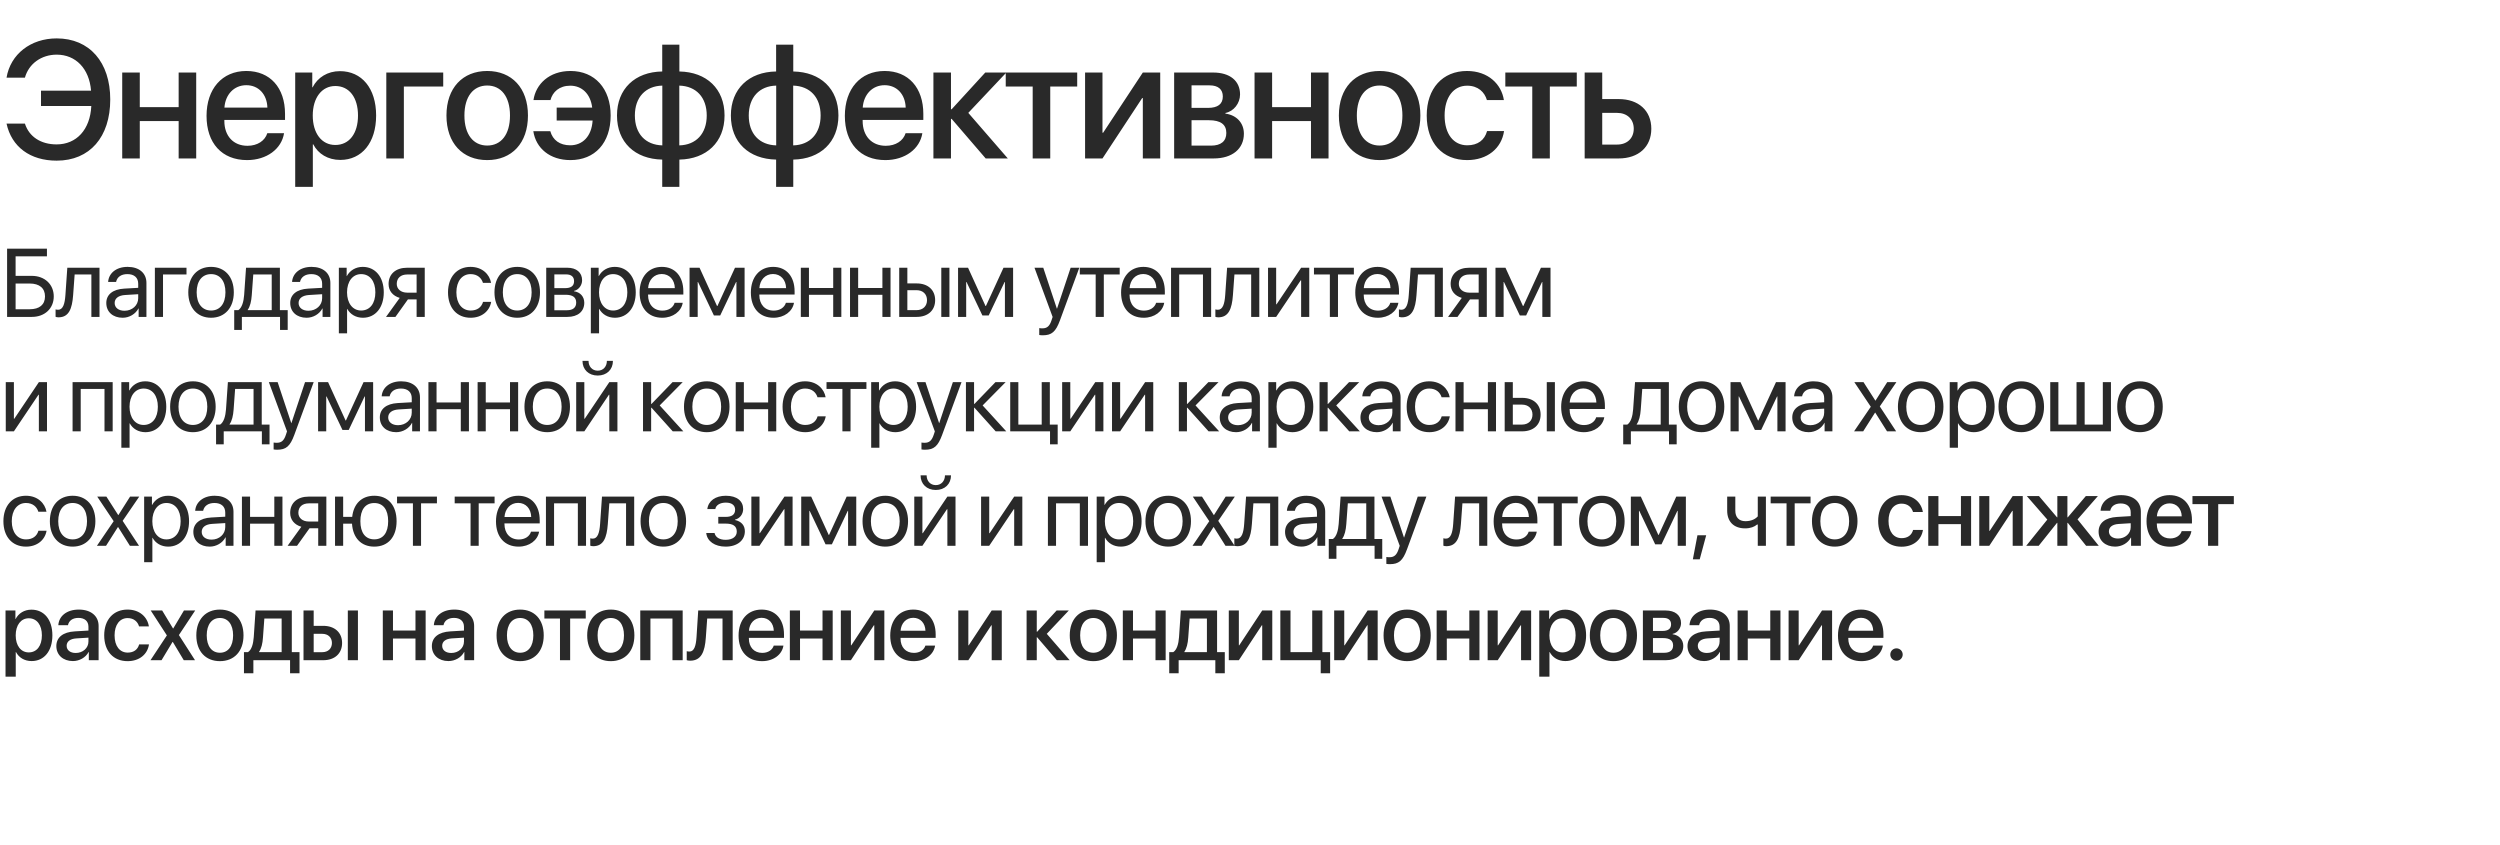 <?xml version="1.0" encoding="UTF-8"?> <svg xmlns="http://www.w3.org/2000/svg" width="284" height="96" viewBox="0 0 284 96" fill="none"><path d="M6.438 18.25C3.433 18.25 1.317 16.692 0.742 14.039H2.83C3.303 15.532 4.639 16.404 6.429 16.404C8.684 16.404 10.242 14.734 10.372 12.044H4.657V10.3H10.344C10.14 7.786 8.6 6.208 6.438 6.208C4.704 6.208 3.266 7.238 2.83 8.825H0.742C1.188 6.153 3.488 4.362 6.438 4.362C10.168 4.362 12.524 7.062 12.524 11.302C12.524 15.569 10.196 18.25 6.438 18.25ZM20.295 18V13.751H15.879V18H13.884V8.24H15.879V12.174H20.295V8.24H22.289V18H20.295ZM27.982 9.678C26.581 9.678 25.597 10.745 25.495 12.22H30.375C30.329 10.727 29.383 9.678 27.982 9.678ZM30.366 15.133H32.268C31.989 16.915 30.301 18.186 28.065 18.186C25.198 18.186 23.463 16.247 23.463 13.166C23.463 10.105 25.226 8.064 27.982 8.064C30.691 8.064 32.379 9.975 32.379 12.935V13.621H25.486V13.742C25.486 15.44 26.506 16.562 28.111 16.562C29.253 16.562 30.097 15.987 30.366 15.133ZM38.619 8.083C41.096 8.083 42.728 10.031 42.728 13.12C42.728 16.209 41.105 18.167 38.656 18.167C37.255 18.167 36.142 17.48 35.585 16.395H35.538V21.229H33.535V8.24H35.474V9.919H35.511C36.086 8.797 37.209 8.083 38.619 8.083ZM38.09 16.469C39.676 16.469 40.669 15.17 40.669 13.12C40.669 11.079 39.676 9.771 38.09 9.771C36.559 9.771 35.529 11.107 35.529 13.12C35.529 15.152 36.55 16.469 38.09 16.469ZM50.35 9.827H45.879V18H43.884V8.24H50.35V9.827ZM55.347 18.186C52.554 18.186 50.717 16.265 50.717 13.12C50.717 9.984 52.564 8.064 55.347 8.064C58.13 8.064 59.976 9.984 59.976 13.12C59.976 16.265 58.139 18.186 55.347 18.186ZM55.347 16.534C56.924 16.534 57.935 15.291 57.935 13.12C57.935 10.959 56.915 9.715 55.347 9.715C53.779 9.715 52.758 10.959 52.758 13.12C52.758 15.291 53.779 16.534 55.347 16.534ZM62.514 14.901C62.792 15.913 63.59 16.506 64.778 16.506C66.169 16.506 67.208 15.504 67.32 13.695H63.238V12.22H67.273C67.079 10.643 66.086 9.734 64.787 9.734C63.535 9.734 62.774 10.448 62.533 11.367H60.603C60.863 9.558 62.394 8.064 64.806 8.064C67.57 8.064 69.37 10.059 69.37 13.12C69.37 16.247 67.579 18.186 64.796 18.186C62.486 18.186 60.881 16.859 60.584 14.901H62.514ZM75.239 16.516V9.725C73.337 9.771 72.121 11.051 72.121 13.12C72.121 15.198 73.327 16.46 75.239 16.516ZM80.285 13.12C80.285 11.042 79.07 9.78 77.168 9.725V16.516C79.061 16.469 80.285 15.198 80.285 13.12ZM75.229 18.13C72.121 18.065 70.09 16.163 70.09 13.12C70.09 10.096 72.131 8.166 75.229 8.12V5.077H77.177V8.12C80.267 8.175 82.308 10.086 82.308 13.12C82.308 16.145 80.258 18.074 77.177 18.13V21.229H75.229V18.13ZM88.176 16.516V9.725C86.275 9.771 85.059 11.051 85.059 13.12C85.059 15.198 86.265 16.46 88.176 16.516ZM93.223 13.12C93.223 11.042 92.008 9.78 90.106 9.725V16.516C91.999 16.469 93.223 15.198 93.223 13.12ZM88.167 18.13C85.059 18.065 83.027 16.163 83.027 13.12C83.027 10.096 85.068 8.166 88.167 8.12V5.077H90.115V8.12C93.205 8.175 95.246 10.086 95.246 13.12C95.246 16.145 93.195 18.074 90.115 18.13V21.229H88.167V18.13ZM100.493 9.678C99.092 9.678 98.108 10.745 98.006 12.22H102.886C102.84 10.727 101.893 9.678 100.493 9.678ZM102.877 15.133H104.779C104.5 16.915 102.812 18.186 100.576 18.186C97.709 18.186 95.975 16.247 95.975 13.166C95.975 10.105 97.737 8.064 100.493 8.064C103.202 8.064 104.89 9.975 104.89 12.935V13.621H97.997V13.742C97.997 15.44 99.017 16.562 100.622 16.562C101.764 16.562 102.608 15.987 102.877 15.133ZM109.998 12.823L114.488 18H111.974L108.105 13.501H108.031V18H106.036V8.24H108.031V12.415H108.105L111.927 8.24H114.321L109.998 12.823ZM122.37 8.24V9.827H119.308V18H117.313V9.827H114.252V8.24H122.37ZM125.242 18H123.265V8.24H125.242V15.078H125.316L129.825 8.24H131.801V18H129.825V11.144H129.75L125.242 18ZM137.409 9.697H135.359V12.257H137.215C138.346 12.257 138.912 11.821 138.912 10.959C138.912 10.151 138.383 9.697 137.409 9.697ZM137.344 13.658H135.359V16.544H137.567C138.699 16.544 139.311 16.043 139.311 15.105C139.311 14.141 138.662 13.658 137.344 13.658ZM133.383 18V8.24H137.818C139.719 8.24 140.87 9.187 140.87 10.727C140.87 11.738 140.146 12.656 139.209 12.832V12.907C140.471 13.074 141.306 13.964 141.306 15.189C141.306 16.905 139.988 18 137.873 18H133.383ZM148.928 18V13.751H144.512V18H142.517V8.24H144.512V12.174H148.928V8.24H150.922V18H148.928ZM156.726 18.186C153.933 18.186 152.096 16.265 152.096 13.12C152.096 9.984 153.943 8.064 156.726 8.064C159.509 8.064 161.355 9.984 161.355 13.12C161.355 16.265 159.518 18.186 156.726 18.186ZM156.726 16.534C158.303 16.534 159.314 15.291 159.314 13.12C159.314 10.959 158.294 9.715 156.726 9.715C155.158 9.715 154.137 10.959 154.137 13.12C154.137 15.291 155.158 16.534 156.726 16.534ZM170.842 11.367H168.912C168.652 10.467 167.91 9.734 166.667 9.734C165.118 9.734 164.107 11.06 164.107 13.12C164.107 15.235 165.127 16.506 166.686 16.506C167.873 16.506 168.652 15.913 168.931 14.892H170.86C170.573 16.85 168.968 18.186 166.667 18.186C163.875 18.186 162.075 16.247 162.075 13.12C162.075 10.059 163.875 8.064 166.649 8.064C169.061 8.064 170.564 9.567 170.842 11.367ZM179.122 8.24V9.827H176.061V18H174.066V9.827H171.005V8.24H179.122ZM183.701 12.823H182.013V16.423H183.701C184.852 16.423 185.594 15.699 185.594 14.623C185.594 13.538 184.843 12.823 183.701 12.823ZM180.018 18V8.24H182.013V11.255H183.878C186.132 11.255 187.589 12.563 187.589 14.623C187.589 16.692 186.132 18 183.878 18H180.018Z" fill="#292929"></path><path d="M6.107 33.674C6.107 35.044 5.081 36 3.625 36H0.806V28.25H5.333V29.12H1.772V31.338H3.615C5.07 31.338 6.107 32.299 6.107 33.674ZM1.772 35.13H3.373C4.485 35.13 5.113 34.609 5.113 33.674C5.113 32.734 4.479 32.208 3.373 32.208H1.772V35.13ZM8.307 33.535C8.194 35.076 7.823 36.048 6.647 36.048C6.486 36.048 6.378 36.016 6.314 35.989V35.146C6.362 35.162 6.464 35.189 6.599 35.189C7.152 35.189 7.361 34.539 7.431 33.513L7.646 30.414H11.304V36H10.38V31.182H8.479L8.307 33.535ZM14.143 35.302C15.024 35.302 15.7 34.684 15.7 33.878V33.422L14.207 33.513C13.455 33.562 13.025 33.895 13.025 34.421C13.025 34.953 13.471 35.302 14.143 35.302ZM13.933 36.097C12.821 36.097 12.075 35.425 12.075 34.421C12.075 33.465 12.811 32.863 14.1 32.788L15.7 32.697V32.23C15.7 31.547 15.249 31.139 14.476 31.139C13.756 31.139 13.305 31.477 13.187 32.025H12.284C12.349 31.059 13.176 30.317 14.497 30.317C15.808 30.317 16.635 31.026 16.635 32.138V36H15.749V35.039H15.727C15.394 35.678 14.685 36.097 13.933 36.097ZM21.187 31.182H18.518V36H17.594V30.414H21.187V31.182ZM23.978 36.097C22.431 36.097 21.389 34.985 21.389 33.207C21.389 31.424 22.431 30.317 23.978 30.317C25.519 30.317 26.561 31.424 26.561 33.207C26.561 34.985 25.519 36.097 23.978 36.097ZM23.978 35.275C24.966 35.275 25.611 34.523 25.611 33.207C25.611 31.891 24.966 31.139 23.978 31.139C22.99 31.139 22.34 31.891 22.34 33.207C22.34 34.523 22.99 35.275 23.978 35.275ZM30.867 35.232V31.182H28.772L28.6 33.535C28.552 34.227 28.407 34.834 28.143 35.189V35.232H30.867ZM27.477 37.477H26.607V35.232H27.075C27.483 34.963 27.681 34.265 27.735 33.513L27.95 30.414H31.796V35.232H32.682V37.477H31.812V36H27.477V37.477ZM35.038 35.302C35.918 35.302 36.595 34.684 36.595 33.878V33.422L35.102 33.513C34.35 33.562 33.92 33.895 33.92 34.421C33.92 34.953 34.366 35.302 35.038 35.302ZM34.828 36.097C33.716 36.097 32.97 35.425 32.97 34.421C32.97 33.465 33.706 32.863 34.995 32.788L36.595 32.697V32.23C36.595 31.547 36.144 31.139 35.371 31.139C34.651 31.139 34.2 31.477 34.081 32.025H33.179C33.244 31.059 34.071 30.317 35.392 30.317C36.703 30.317 37.53 31.026 37.53 32.138V36H36.644V35.039H36.622C36.289 35.678 35.58 36.097 34.828 36.097ZM41.207 30.317C42.63 30.317 43.597 31.456 43.597 33.207C43.597 34.958 42.635 36.097 41.228 36.097C40.428 36.097 39.783 35.705 39.45 35.092H39.429V37.864H38.494V30.414H39.38V31.359H39.402C39.746 30.731 40.396 30.317 41.207 30.317ZM41.024 35.275C42.018 35.275 42.641 34.475 42.641 33.207C42.641 31.945 42.018 31.139 41.024 31.139C40.068 31.139 39.423 31.966 39.423 33.207C39.423 34.453 40.068 35.275 41.024 35.275ZM46.258 33.245H47.327V31.182H46.258C45.533 31.182 45.071 31.58 45.071 32.251C45.071 32.831 45.539 33.245 46.258 33.245ZM47.327 36V34.013H46.339L44.921 36H43.852L45.41 33.841C44.62 33.615 44.142 33.035 44.142 32.267C44.142 31.118 44.969 30.414 46.253 30.414H48.251V36H47.327ZM55.787 32.133H54.864C54.702 31.596 54.246 31.139 53.456 31.139C52.484 31.139 51.845 31.961 51.845 33.207C51.845 34.485 52.495 35.275 53.467 35.275C54.208 35.275 54.697 34.91 54.874 34.292H55.798C55.615 35.35 54.719 36.097 53.462 36.097C51.91 36.097 50.894 34.985 50.894 33.207C50.894 31.467 51.904 30.317 53.451 30.317C54.799 30.317 55.621 31.182 55.787 32.133ZM58.761 36.097C57.214 36.097 56.172 34.985 56.172 33.207C56.172 31.424 57.214 30.317 58.761 30.317C60.302 30.317 61.344 31.424 61.344 33.207C61.344 34.985 60.302 36.097 58.761 36.097ZM58.761 35.275C59.749 35.275 60.393 34.523 60.393 33.207C60.393 31.891 59.749 31.139 58.761 31.139C57.772 31.139 57.122 31.891 57.122 33.207C57.122 34.523 57.772 35.275 58.761 35.275ZM64.312 31.171H62.975V32.734H64.172C64.876 32.734 65.214 32.477 65.214 31.939C65.214 31.445 64.897 31.171 64.312 31.171ZM64.248 33.486H62.975V35.243H64.414C65.091 35.243 65.456 34.937 65.456 34.373C65.456 33.776 65.064 33.486 64.248 33.486ZM62.051 36V30.414H64.441C65.488 30.414 66.127 30.956 66.127 31.843C66.127 32.412 65.725 32.938 65.209 33.046V33.089C65.913 33.185 66.374 33.696 66.374 34.394C66.374 35.382 65.644 36 64.457 36H62.051ZM69.831 30.317C71.254 30.317 72.221 31.456 72.221 33.207C72.221 34.958 71.26 36.097 69.853 36.097C69.052 36.097 68.408 35.705 68.075 35.092H68.053V37.864H67.119V30.414H68.005V31.359H68.026C68.37 30.731 69.02 30.317 69.831 30.317ZM69.648 35.275C70.642 35.275 71.265 34.475 71.265 33.207C71.265 31.945 70.642 31.139 69.648 31.139C68.692 31.139 68.048 31.966 68.048 33.207C68.048 34.453 68.692 35.275 69.648 35.275ZM75.173 31.128C74.297 31.128 73.685 31.8 73.626 32.729H76.661C76.639 31.794 76.054 31.128 75.173 31.128ZM76.639 34.399H77.558C77.397 35.377 76.451 36.097 75.232 36.097C73.632 36.097 72.659 34.985 72.659 33.228C72.659 31.494 73.648 30.317 75.189 30.317C76.698 30.317 77.628 31.413 77.628 33.105V33.459H73.621V33.513C73.621 34.582 74.249 35.286 75.254 35.286C75.963 35.286 76.484 34.926 76.639 34.399ZM79.258 36H78.334V30.414H79.468L81.455 34.765H81.498L83.496 30.414H84.586V36H83.657V32.036H83.619L81.815 35.839H81.1L79.296 32.036H79.258V36ZM87.812 31.128C86.936 31.128 86.324 31.8 86.265 32.729H89.3C89.278 31.794 88.693 31.128 87.812 31.128ZM89.278 34.399H90.197C90.035 35.377 89.09 36.097 87.871 36.097C86.27 36.097 85.298 34.985 85.298 33.228C85.298 31.494 86.286 30.317 87.828 30.317C89.337 30.317 90.266 31.413 90.266 33.105V33.459H86.26V33.513C86.26 34.582 86.888 35.286 87.892 35.286C88.601 35.286 89.122 34.926 89.278 34.399ZM94.652 36V33.486H91.897V36H90.973V30.414H91.897V32.718H94.652V30.414H95.576V36H94.652ZM100.241 36V33.486H97.486V36H96.562V30.414H97.486V32.718H100.241V30.414H101.165V36H100.241ZM106.931 36V30.414H107.855V36H106.931ZM104.117 32.965H103.075V35.232H104.117C104.842 35.232 105.309 34.781 105.309 34.099C105.309 33.411 104.836 32.965 104.117 32.965ZM102.151 36V30.414H103.075V32.197H104.133C105.411 32.197 106.233 32.933 106.233 34.099C106.233 35.264 105.411 36 104.133 36H102.151ZM109.759 36H108.836V30.414H109.969L111.956 34.765H111.999L113.997 30.414H115.088V36H114.158V32.036H114.121L112.316 35.839H111.602L109.797 32.036H109.759V36ZM118.461 38.089C118.348 38.089 118.16 38.079 118.058 38.057V37.273C118.16 37.294 118.305 37.3 118.424 37.3C118.945 37.3 119.235 37.047 119.449 36.398L119.578 36.005L117.516 30.414H118.515L120.062 35.065H120.078L121.625 30.414H122.608L120.411 36.392C119.933 37.697 119.471 38.089 118.461 38.089ZM127.198 30.414V31.182H125.393V36H124.469V31.182H122.664V30.414H127.198ZM129.87 31.128C128.995 31.128 128.382 31.8 128.323 32.729H131.358C131.336 31.794 130.751 31.128 129.87 31.128ZM131.336 34.399H132.255C132.094 35.377 131.148 36.097 129.929 36.097C128.329 36.097 127.356 34.985 127.356 33.228C127.356 31.494 128.345 30.317 129.886 30.317C131.395 30.317 132.325 31.413 132.325 33.105V33.459H128.318V33.513C128.318 34.582 128.946 35.286 129.951 35.286C130.66 35.286 131.181 34.926 131.336 34.399ZM136.657 36V31.182H133.955V36H133.031V30.414H137.586V36H136.657ZM140.06 33.535C139.947 35.076 139.576 36.048 138.4 36.048C138.239 36.048 138.131 36.016 138.067 35.989V35.146C138.115 35.162 138.217 35.189 138.352 35.189C138.905 35.189 139.114 34.539 139.184 33.513L139.399 30.414H143.057V36H142.133V31.182H140.232L140.06 33.535ZM144.972 36H144.048V30.414H144.972V34.571H145.015L147.808 30.414H148.732V36H147.808V31.843H147.765L144.972 36ZM153.8 30.414V31.182H151.995V36H151.071V31.182H149.266V30.414H153.8ZM156.472 31.128C155.596 31.128 154.984 31.8 154.925 32.729H157.96C157.938 31.794 157.353 31.128 156.472 31.128ZM157.938 34.399H158.857C158.696 35.377 157.75 36.097 156.531 36.097C154.93 36.097 153.958 34.985 153.958 33.228C153.958 31.494 154.947 30.317 156.488 30.317C157.997 30.317 158.927 31.413 158.927 33.105V33.459H154.92V33.513C154.92 34.582 155.548 35.286 156.553 35.286C157.262 35.286 157.783 34.926 157.938 34.399ZM160.912 33.535C160.799 35.076 160.428 36.048 159.252 36.048C159.091 36.048 158.983 36.016 158.919 35.989V35.146C158.967 35.162 159.069 35.189 159.204 35.189C159.757 35.189 159.966 34.539 160.036 33.513L160.251 30.414H163.909V36H162.985V31.182H161.083L160.912 33.535ZM166.909 33.245H167.978V31.182H166.909C166.184 31.182 165.722 31.58 165.722 32.251C165.722 32.831 166.189 33.245 166.909 33.245ZM167.978 36V34.013H166.989L165.571 36H164.502L166.06 33.841C165.27 33.615 164.792 33.035 164.792 32.267C164.792 31.118 165.62 30.414 166.903 30.414H168.901V36H167.978ZM170.811 36H169.887V30.414H171.021L173.008 34.765H173.051L175.049 30.414H176.139V36H175.21V32.036H175.172L173.368 35.839H172.653L170.849 32.036H170.811V36ZM1.579 49H0.655V43.414H1.579V47.571H1.622L4.415 43.414H5.339V49H4.415V44.843H4.372L1.579 49ZM11.871 49V44.182H9.169V49H8.245V43.414H12.8V49H11.871ZM16.498 43.317C17.922 43.317 18.888 44.456 18.888 46.207C18.888 47.958 17.927 49.097 16.52 49.097C15.72 49.097 15.075 48.705 14.742 48.092H14.72V50.864H13.786V43.414H14.672V44.359H14.694C15.037 43.731 15.687 43.317 16.498 43.317ZM16.316 48.275C17.309 48.275 17.932 47.475 17.932 46.207C17.932 44.945 17.309 44.139 16.316 44.139C15.36 44.139 14.715 44.966 14.715 46.207C14.715 47.453 15.36 48.275 16.316 48.275ZM21.915 49.097C20.369 49.097 19.326 47.985 19.326 46.207C19.326 44.424 20.369 43.317 21.915 43.317C23.457 43.317 24.499 44.424 24.499 46.207C24.499 47.985 23.457 49.097 21.915 49.097ZM21.915 48.275C22.904 48.275 23.548 47.523 23.548 46.207C23.548 44.891 22.904 44.139 21.915 44.139C20.927 44.139 20.277 44.891 20.277 46.207C20.277 47.523 20.927 48.275 21.915 48.275ZM28.804 48.232V44.182H26.709L26.538 46.535C26.489 47.227 26.344 47.834 26.081 48.189V48.232H28.804ZM25.415 50.477H24.545V48.232H25.012C25.42 47.963 25.619 47.265 25.673 46.513L25.888 43.414H29.733V48.232H30.619V50.477H29.749V49H25.415V50.477ZM31.487 51.089C31.375 51.089 31.186 51.079 31.084 51.057V50.273C31.186 50.294 31.331 50.3 31.45 50.3C31.971 50.3 32.261 50.047 32.476 49.398L32.605 49.005L30.542 43.414H31.541L33.088 48.065H33.104L34.651 43.414H35.634L33.437 49.392C32.959 50.697 32.497 51.089 31.487 51.089ZM37.06 49H36.136V43.414H37.27L39.257 47.765H39.3L41.298 43.414H42.388V49H41.459V45.036H41.421L39.617 48.839H38.902L37.098 45.036H37.06V49ZM45.216 48.302C46.097 48.302 46.774 47.684 46.774 46.878V46.422L45.281 46.513C44.529 46.562 44.099 46.895 44.099 47.421C44.099 47.953 44.545 48.302 45.216 48.302ZM45.007 49.097C43.895 49.097 43.149 48.425 43.149 47.421C43.149 46.465 43.884 45.863 45.173 45.788L46.774 45.697V45.23C46.774 44.547 46.323 44.139 45.55 44.139C44.83 44.139 44.379 44.477 44.26 45.025H43.358C43.422 44.059 44.25 43.317 45.571 43.317C46.882 43.317 47.709 44.026 47.709 45.138V49H46.822V48.039H46.801C46.468 48.678 45.759 49.097 45.007 49.097ZM52.347 49V46.486H49.592V49H48.668V43.414H49.592V45.718H52.347V43.414H53.271V49H52.347ZM57.936 49V46.486H55.181V49H54.257V43.414H55.181V45.718H57.936V43.414H58.86V49H57.936ZM62.166 49.097C60.619 49.097 59.577 47.985 59.577 46.207C59.577 44.424 60.619 43.317 62.166 43.317C63.707 43.317 64.749 44.424 64.749 46.207C64.749 47.985 63.707 49.097 62.166 49.097ZM62.166 48.275C63.154 48.275 63.799 47.523 63.799 46.207C63.799 44.891 63.154 44.139 62.166 44.139C61.178 44.139 60.528 44.891 60.528 46.207C60.528 47.523 61.178 48.275 62.166 48.275ZM66.38 49H65.456V43.414H66.38V47.571H66.423L69.216 43.414H70.14V49H69.216V44.843H69.173L66.38 49ZM66.17 40.997H66.858C66.858 41.62 67.261 42.109 67.9 42.109C68.539 42.109 68.942 41.62 68.942 40.997H69.629C69.629 41.985 68.926 42.662 67.9 42.662C66.874 42.662 66.17 41.985 66.17 40.997ZM74.942 46.057L77.628 49H76.424L74.013 46.315H73.97V49H73.046V43.414H73.97V45.885H74.013L76.398 43.414H77.552L74.942 46.057ZM80.289 49.097C78.742 49.097 77.7 47.985 77.7 46.207C77.7 44.424 78.742 43.317 80.289 43.317C81.831 43.317 82.873 44.424 82.873 46.207C82.873 47.985 81.831 49.097 80.289 49.097ZM80.289 48.275C81.278 48.275 81.922 47.523 81.922 46.207C81.922 44.891 81.278 44.139 80.289 44.139C79.301 44.139 78.651 44.891 78.651 46.207C78.651 47.523 79.301 48.275 80.289 48.275ZM87.259 49V46.486H84.503V49H83.579V43.414H84.503V45.718H87.259V43.414H88.182V49H87.259ZM93.793 45.133H92.869C92.708 44.596 92.251 44.139 91.462 44.139C90.49 44.139 89.85 44.961 89.85 46.207C89.85 47.485 90.5 48.275 91.472 48.275C92.214 48.275 92.703 47.91 92.88 47.292H93.804C93.621 48.35 92.724 49.097 91.467 49.097C89.915 49.097 88.9 47.985 88.9 46.207C88.9 44.467 89.909 43.317 91.456 43.317C92.805 43.317 93.626 44.182 93.793 45.133ZM98.426 43.414V44.182H96.621V49H95.697V44.182H93.892V43.414H98.426ZM101.678 43.317C103.102 43.317 104.068 44.456 104.068 46.207C104.068 47.958 103.107 49.097 101.7 49.097C100.899 49.097 100.255 48.705 99.922 48.092H99.9V50.864H98.966V43.414H99.852V44.359H99.874C100.217 43.731 100.867 43.317 101.678 43.317ZM101.496 48.275C102.489 48.275 103.112 47.475 103.112 46.207C103.112 44.945 102.489 44.139 101.496 44.139C100.54 44.139 99.895 44.966 99.895 46.207C99.895 47.453 100.54 48.275 101.496 48.275ZM105.081 51.089C104.968 51.089 104.78 51.079 104.678 51.057V50.273C104.78 50.294 104.925 50.3 105.044 50.3C105.565 50.3 105.855 50.047 106.069 49.398L106.198 49.005L104.136 43.414H105.135L106.682 48.065H106.698L108.245 43.414H109.228L107.031 49.392C106.553 50.697 106.091 51.089 105.081 51.089ZM111.626 46.057L114.312 49H113.109L110.697 46.315H110.654V49H109.73V43.414H110.654V45.885H110.697L113.082 43.414H114.237L111.626 46.057ZM120.153 50.477H119.283V49H114.761V43.414H115.684V48.232H118.338V43.414H119.261V48.232H120.153V50.477ZM121.585 49H120.661V43.414H121.585V47.571H121.628L124.421 43.414H125.345V49H124.421V44.843H124.378L121.585 49ZM127.249 49H126.325V43.414H127.249V47.571H127.292L130.085 43.414H131.009V49H130.085V44.843H130.042L127.249 49ZM135.811 46.057L138.497 49H137.294L134.882 46.315H134.839V49H133.915V43.414H134.839V45.885H134.882L137.267 43.414H138.421L135.811 46.057ZM140.632 48.302C141.513 48.302 142.19 47.684 142.19 46.878V46.422L140.696 46.513C139.944 46.562 139.515 46.895 139.515 47.421C139.515 47.953 139.961 48.302 140.632 48.302ZM140.423 49.097C139.311 49.097 138.564 48.425 138.564 47.421C138.564 46.465 139.3 45.863 140.589 45.788L142.19 45.697V45.23C142.19 44.547 141.738 44.139 140.965 44.139C140.245 44.139 139.794 44.477 139.676 45.025H138.774C138.838 44.059 139.665 43.317 140.986 43.317C142.297 43.317 143.124 44.026 143.124 45.138V49H142.238V48.039H142.216C141.883 48.678 141.174 49.097 140.423 49.097ZM146.801 43.317C148.224 43.317 149.191 44.456 149.191 46.207C149.191 47.958 148.23 49.097 146.822 49.097C146.022 49.097 145.378 48.705 145.045 48.092H145.023V50.864H144.089V43.414H144.975V44.359H144.996C145.34 43.731 145.99 43.317 146.801 43.317ZM146.618 48.275C147.612 48.275 148.235 47.475 148.235 46.207C148.235 44.945 147.612 44.139 146.618 44.139C145.662 44.139 145.018 44.966 145.018 46.207C145.018 47.453 145.662 48.275 146.618 48.275ZM151.794 46.057L154.479 49H153.276L150.865 46.315H150.822V49H149.898V43.414H150.822V45.885H150.865L153.249 43.414H154.404L151.794 46.057ZM156.615 48.302C157.496 48.302 158.172 47.684 158.172 46.878V46.422L156.679 46.513C155.927 46.562 155.497 46.895 155.497 47.421C155.497 47.953 155.943 48.302 156.615 48.302ZM156.405 49.097C155.293 49.097 154.547 48.425 154.547 47.421C154.547 46.465 155.283 45.863 156.572 45.788L158.172 45.697V45.23C158.172 44.547 157.721 44.139 156.948 44.139C156.228 44.139 155.777 44.477 155.659 45.025H154.756C154.821 44.059 155.648 43.317 156.969 43.317C158.28 43.317 159.107 44.026 159.107 45.138V49H158.221V48.039H158.199C157.866 48.678 157.157 49.097 156.405 49.097ZM164.69 45.133H163.767C163.605 44.596 163.149 44.139 162.359 44.139C161.387 44.139 160.748 44.961 160.748 46.207C160.748 47.485 161.398 48.275 162.37 48.275C163.111 48.275 163.6 47.91 163.777 47.292H164.701C164.519 48.35 163.622 49.097 162.365 49.097C160.812 49.097 159.797 47.985 159.797 46.207C159.797 44.467 160.807 43.317 162.354 43.317C163.702 43.317 164.524 44.182 164.69 45.133ZM169.023 49V46.486H166.267V49H165.343V43.414H166.267V45.718H169.023V43.414H169.946V49H169.023ZM175.713 49V43.414H176.636V49H175.713ZM172.898 45.965H171.856V48.232H172.898C173.623 48.232 174.09 47.781 174.09 47.099C174.09 46.411 173.618 45.965 172.898 45.965ZM170.932 49V43.414H171.856V45.197H172.914C174.193 45.197 175.014 45.933 175.014 47.099C175.014 48.264 174.193 49 172.914 49H170.932ZM179.862 44.128C178.987 44.128 178.374 44.8 178.315 45.729H181.35C181.328 44.794 180.743 44.128 179.862 44.128ZM181.328 47.399H182.247C182.086 48.377 181.14 49.097 179.921 49.097C178.321 49.097 177.348 47.985 177.348 46.228C177.348 44.494 178.337 43.317 179.878 43.317C181.387 43.317 182.317 44.413 182.317 46.105V46.459H178.31V46.513C178.31 47.582 178.938 48.286 179.943 48.286C180.652 48.286 181.173 47.926 181.328 47.399ZM188.655 48.232V44.182H186.56L186.389 46.535C186.34 47.227 186.195 47.834 185.932 48.189V48.232H188.655ZM185.266 50.477H184.396V48.232H184.863C185.271 47.963 185.47 47.265 185.524 46.513L185.739 43.414H189.584V48.232H190.471V50.477H189.6V49H185.266V50.477ZM193.299 49.097C191.752 49.097 190.71 47.985 190.71 46.207C190.71 44.424 191.752 43.317 193.299 43.317C194.84 43.317 195.882 44.424 195.882 46.207C195.882 47.985 194.84 49.097 193.299 49.097ZM193.299 48.275C194.287 48.275 194.932 47.523 194.932 46.207C194.932 44.891 194.287 44.139 193.299 44.139C192.311 44.139 191.661 44.891 191.661 46.207C191.661 47.523 192.311 48.275 193.299 48.275ZM197.513 49H196.589V43.414H197.722L199.71 47.765H199.752L201.751 43.414H202.841V49H201.912V45.036H201.874L200.069 48.839H199.355L197.55 45.036H197.513V49ZM205.669 48.302C206.55 48.302 207.227 47.684 207.227 46.878V46.422L205.734 46.513C204.982 46.562 204.552 46.895 204.552 47.421C204.552 47.953 204.998 48.302 205.669 48.302ZM205.46 49.097C204.348 49.097 203.601 48.425 203.601 47.421C203.601 46.465 204.337 45.863 205.626 45.788L207.227 45.697V45.23C207.227 44.547 206.776 44.139 206.002 44.139C205.282 44.139 204.831 44.477 204.713 45.025H203.811C203.875 44.059 204.702 43.317 206.024 43.317C207.334 43.317 208.161 44.026 208.161 45.138V49H207.275V48.039H207.254C206.921 48.678 206.212 49.097 205.46 49.097ZM213.028 46.873H213.007L211.658 49H210.622L212.523 46.207L210.654 43.414H211.696L213.039 45.509H213.06L214.387 43.414H215.429L213.544 46.169L215.402 49H214.366L213.028 46.873ZM218.193 49.097C216.646 49.097 215.604 47.985 215.604 46.207C215.604 44.424 216.646 43.317 218.193 43.317C219.734 43.317 220.776 44.424 220.776 46.207C220.776 47.985 219.734 49.097 218.193 49.097ZM218.193 48.275C219.181 48.275 219.826 47.523 219.826 46.207C219.826 44.891 219.181 44.139 218.193 44.139C217.204 44.139 216.555 44.891 216.555 46.207C216.555 47.523 217.204 48.275 218.193 48.275ZM224.201 43.317C225.624 43.317 226.591 44.456 226.591 46.207C226.591 47.958 225.629 49.097 224.222 49.097C223.422 49.097 222.777 48.705 222.444 48.092H222.423V50.864H221.488V43.414H222.374V44.359H222.396C222.74 43.731 223.39 43.317 224.201 43.317ZM224.018 48.275C225.012 48.275 225.635 47.475 225.635 46.207C225.635 44.945 225.012 44.139 224.018 44.139C223.062 44.139 222.417 44.966 222.417 46.207C222.417 47.453 223.062 48.275 224.018 48.275ZM229.618 49.097C228.071 49.097 227.029 47.985 227.029 46.207C227.029 44.424 228.071 43.317 229.618 43.317C231.159 43.317 232.201 44.424 232.201 46.207C232.201 47.985 231.159 49.097 229.618 49.097ZM229.618 48.275C230.606 48.275 231.251 47.523 231.251 46.207C231.251 44.891 230.606 44.139 229.618 44.139C228.629 44.139 227.98 44.891 227.98 46.207C227.98 47.523 228.629 48.275 229.618 48.275ZM232.908 49V43.414H233.832V48.232H235.894V43.414H236.818V48.232H238.88V43.414H239.804V49H232.908ZM243.105 49.097C241.558 49.097 240.516 47.985 240.516 46.207C240.516 44.424 241.558 43.317 243.105 43.317C244.647 43.317 245.689 44.424 245.689 46.207C245.689 47.985 244.647 49.097 243.105 49.097ZM243.105 48.275C244.093 48.275 244.738 47.523 244.738 46.207C244.738 44.891 244.093 44.139 243.105 44.139C242.117 44.139 241.467 44.891 241.467 46.207C241.467 47.523 242.117 48.275 243.105 48.275ZM5.28 58.133H4.356C4.195 57.596 3.738 57.139 2.949 57.139C1.977 57.139 1.337 57.961 1.337 59.207C1.337 60.485 1.987 61.275 2.959 61.275C3.701 61.275 4.189 60.91 4.367 60.292H5.291C5.108 61.35 4.211 62.097 2.954 62.097C1.402 62.097 0.387 60.985 0.387 59.207C0.387 57.467 1.396 56.317 2.943 56.317C4.292 56.317 5.113 57.182 5.28 58.133ZM8.253 62.097C6.706 62.097 5.664 60.985 5.664 59.207C5.664 57.424 6.706 56.317 8.253 56.317C9.795 56.317 10.836 57.424 10.836 59.207C10.836 60.985 9.795 62.097 8.253 62.097ZM8.253 61.275C9.241 61.275 9.886 60.523 9.886 59.207C9.886 57.891 9.241 57.139 8.253 57.139C7.265 57.139 6.615 57.891 6.615 59.207C6.615 60.523 7.265 61.275 8.253 61.275ZM13.418 59.873H13.396L12.048 62H11.011L12.913 59.207L11.044 56.414H12.086L13.428 58.509H13.45L14.777 56.414H15.819L13.933 59.169L15.792 62H14.755L13.418 59.873ZM19.087 56.317C20.511 56.317 21.477 57.456 21.477 59.207C21.477 60.958 20.516 62.097 19.109 62.097C18.308 62.097 17.664 61.705 17.331 61.092H17.309V63.864H16.375V56.414H17.261V57.359H17.282C17.626 56.731 18.276 56.317 19.087 56.317ZM18.904 61.275C19.898 61.275 20.521 60.475 20.521 59.207C20.521 57.945 19.898 57.139 18.904 57.139C17.948 57.139 17.304 57.966 17.304 59.207C17.304 60.453 17.948 61.275 18.904 61.275ZM24.032 61.302C24.912 61.302 25.589 60.684 25.589 59.878V59.422L24.096 59.513C23.344 59.562 22.914 59.895 22.914 60.421C22.914 60.953 23.36 61.302 24.032 61.302ZM23.822 62.097C22.71 62.097 21.964 61.425 21.964 60.421C21.964 59.465 22.7 58.863 23.989 58.788L25.589 58.697V58.23C25.589 57.547 25.138 57.139 24.365 57.139C23.645 57.139 23.194 57.477 23.076 58.025H22.173C22.238 57.059 23.065 56.317 24.386 56.317C25.697 56.317 26.524 57.026 26.524 58.138V62H25.637V61.039H25.616C25.283 61.678 24.574 62.097 23.822 62.097ZM31.162 62V59.486H28.407V62H27.483V56.414H28.407V58.718H31.162V56.414H32.086V62H31.162ZM35.081 59.245H36.149V57.182H35.081C34.355 57.182 33.894 57.58 33.894 58.251C33.894 58.831 34.361 59.245 35.081 59.245ZM36.149 62V60.013H35.161L33.743 62H32.674L34.232 59.841C33.442 59.615 32.964 59.035 32.964 58.267C32.964 57.118 33.791 56.414 35.075 56.414H37.073V62H36.149ZM42.517 62.097C41.035 62.097 40.089 61.114 39.987 59.486H38.983V62H38.059V56.414H38.983V58.718H40.009C40.175 57.214 41.099 56.317 42.517 56.317C44.086 56.317 45.052 57.408 45.052 59.207C45.052 61.001 44.086 62.097 42.517 62.097ZM42.517 61.27C43.527 61.27 44.096 60.518 44.096 59.207C44.096 57.891 43.527 57.145 42.517 57.145C41.507 57.145 40.938 57.891 40.938 59.207C40.938 60.518 41.507 61.27 42.517 61.27ZM49.637 56.414V57.182H47.832V62H46.908V57.182H45.104V56.414H49.637ZM56.185 56.414V57.182H54.38V62H53.456V57.182H51.652V56.414H56.185ZM58.857 57.128C57.982 57.128 57.37 57.8 57.31 58.729H60.345C60.324 57.794 59.738 57.128 58.857 57.128ZM60.324 60.399H61.242C61.081 61.377 60.136 62.097 58.916 62.097C57.316 62.097 56.344 60.985 56.344 59.228C56.344 57.494 57.332 56.317 58.873 56.317C60.383 56.317 61.312 57.413 61.312 59.105V59.459H57.305V59.513C57.305 60.582 57.934 61.286 58.938 61.286C59.647 61.286 60.168 60.926 60.324 60.399ZM65.644 62V57.182H62.942V62H62.019V56.414H66.573V62H65.644ZM69.047 59.535C68.934 61.076 68.564 62.048 67.387 62.048C67.226 62.048 67.119 62.016 67.054 61.989V61.146C67.103 61.162 67.205 61.189 67.339 61.189C67.892 61.189 68.102 60.539 68.171 59.513L68.386 56.414H72.044V62H71.12V57.182H69.219L69.047 59.535ZM75.356 62.097C73.809 62.097 72.767 60.985 72.767 59.207C72.767 57.424 73.809 56.317 75.356 56.317C76.897 56.317 77.939 57.424 77.939 59.207C77.939 60.985 76.897 62.097 75.356 62.097ZM75.356 61.275C76.344 61.275 76.988 60.523 76.988 59.207C76.988 57.891 76.344 57.139 75.356 57.139C74.367 57.139 73.717 57.891 73.717 59.207C73.717 60.523 74.367 61.275 75.356 61.275ZM82.435 62.097C81.211 62.097 80.325 61.495 80.228 60.55H81.173C81.281 61.039 81.743 61.323 82.435 61.323C83.246 61.323 83.698 60.937 83.698 60.394C83.698 59.766 83.279 59.481 82.435 59.481H81.597V58.718H82.435C83.144 58.718 83.51 58.45 83.51 57.902C83.51 57.435 83.177 57.096 82.457 57.096C81.796 57.096 81.334 57.381 81.259 57.827H80.351C80.469 56.903 81.275 56.317 82.457 56.317C83.73 56.317 84.423 56.93 84.423 57.827C84.423 58.396 84.057 58.901 83.499 59.03V59.073C84.235 59.234 84.616 59.706 84.616 60.351C84.616 61.393 83.746 62.097 82.435 62.097ZM86.279 62H85.355V56.414H86.279V60.571H86.322L89.115 56.414H90.038V62H89.115V57.843H89.072L86.279 62ZM91.943 62H91.019V56.414H92.152L94.14 60.765H94.183L96.181 56.414H97.271V62H96.342V58.036H96.304L94.499 61.839H93.785L91.98 58.036H91.943V62ZM100.572 62.097C99.025 62.097 97.983 60.985 97.983 59.207C97.983 57.424 99.025 56.317 100.572 56.317C102.113 56.317 103.155 57.424 103.155 59.207C103.155 60.985 102.113 62.097 100.572 62.097ZM100.572 61.275C101.56 61.275 102.205 60.523 102.205 59.207C102.205 57.891 101.56 57.139 100.572 57.139C99.584 57.139 98.934 57.891 98.934 59.207C98.934 60.523 99.584 61.275 100.572 61.275ZM104.786 62H103.862V56.414H104.786V60.571H104.829L107.622 56.414H108.546V62H107.622V57.843H107.579L104.786 62ZM104.576 53.997H105.264C105.264 54.62 105.667 55.109 106.306 55.109C106.945 55.109 107.348 54.62 107.348 53.997H108.035C108.035 54.985 107.332 55.662 106.306 55.662C105.28 55.662 104.576 54.985 104.576 53.997ZM112.376 62H111.452V56.414H112.376V60.571H112.419L115.212 56.414H116.136V62H115.212V57.843H115.169L112.376 62ZM122.667 62V57.182H119.966V62H119.042V56.414H123.597V62H122.667ZM127.295 56.317C128.718 56.317 129.685 57.456 129.685 59.207C129.685 60.958 128.724 62.097 127.316 62.097C126.516 62.097 125.872 61.705 125.539 61.092H125.517V63.864H124.583V56.414H125.469V57.359H125.49C125.834 56.731 126.484 56.317 127.295 56.317ZM127.112 61.275C128.106 61.275 128.729 60.475 128.729 59.207C128.729 57.945 128.106 57.139 127.112 57.139C126.156 57.139 125.512 57.966 125.512 59.207C125.512 60.453 126.156 61.275 127.112 61.275ZM132.712 62.097C131.165 62.097 130.123 60.985 130.123 59.207C130.123 57.424 131.165 56.317 132.712 56.317C134.253 56.317 135.295 57.424 135.295 59.207C135.295 60.985 134.253 62.097 132.712 62.097ZM132.712 61.275C133.7 61.275 134.345 60.523 134.345 59.207C134.345 57.891 133.7 57.139 132.712 57.139C131.724 57.139 131.074 57.891 131.074 59.207C131.074 60.523 131.724 61.275 132.712 61.275ZM137.877 59.873H137.855L136.507 62H135.47L137.372 59.207L135.503 56.414H136.545L137.887 58.509H137.909L139.236 56.414H140.277L138.392 59.169L140.251 62H139.214L137.877 59.873ZM142.214 59.535C142.101 61.076 141.731 62.048 140.554 62.048C140.393 62.048 140.286 62.016 140.221 61.989V61.146C140.27 61.162 140.372 61.189 140.506 61.189C141.059 61.189 141.269 60.539 141.339 59.513L141.553 56.414H145.211V62H144.287V57.182H142.386L142.214 59.535ZM148.05 61.302C148.931 61.302 149.608 60.684 149.608 59.878V59.422L148.115 59.513C147.363 59.562 146.933 59.895 146.933 60.421C146.933 60.953 147.379 61.302 148.05 61.302ZM147.841 62.097C146.729 62.097 145.982 61.425 145.982 60.421C145.982 59.465 146.718 58.863 148.007 58.788L149.608 58.697V58.23C149.608 57.547 149.157 57.139 148.383 57.139C147.663 57.139 147.212 57.477 147.094 58.025H146.192C146.256 57.059 147.083 56.317 148.405 56.317C149.715 56.317 150.542 57.026 150.542 58.138V62H149.656V61.039H149.635C149.302 61.678 148.593 62.097 147.841 62.097ZM155.207 61.232V57.182H153.113L152.941 59.535C152.892 60.227 152.747 60.834 152.484 61.189V61.232H155.207ZM151.818 63.477H150.948V61.232H151.415C151.824 60.963 152.022 60.265 152.076 59.513L152.291 56.414H156.137V61.232H157.023V63.477H156.153V62H151.818V63.477ZM157.891 64.089C157.778 64.089 157.59 64.079 157.488 64.057V63.273C157.59 63.294 157.735 63.3 157.853 63.3C158.374 63.3 158.664 63.047 158.879 62.398L159.008 62.005L156.945 56.414H157.944L159.491 61.065H159.507L161.054 56.414H162.037L159.84 62.392C159.362 63.697 158.9 64.089 157.891 64.089ZM165.959 59.535C165.846 61.076 165.475 62.048 164.299 62.048C164.138 62.048 164.03 62.016 163.966 61.989V61.146C164.014 61.162 164.116 61.189 164.251 61.189C164.804 61.189 165.013 60.539 165.083 59.513L165.298 56.414H168.956V62H168.032V57.182H166.131L165.959 59.535ZM172.192 57.128C171.317 57.128 170.704 57.8 170.645 58.729H173.68C173.658 57.794 173.073 57.128 172.192 57.128ZM173.658 60.399H174.577C174.416 61.377 173.47 62.097 172.251 62.097C170.651 62.097 169.678 60.985 169.678 59.228C169.678 57.494 170.667 56.317 172.208 56.317C173.717 56.317 174.647 57.413 174.647 59.105V59.459H170.64V59.513C170.64 60.582 171.268 61.286 172.273 61.286C172.982 61.286 173.503 60.926 173.658 60.399ZM179.226 56.414V57.182H177.421V62H176.497V57.182H174.693V56.414H179.226ZM181.974 62.097C180.427 62.097 179.385 60.985 179.385 59.207C179.385 57.424 180.427 56.317 181.974 56.317C183.515 56.317 184.557 57.424 184.557 59.207C184.557 60.985 183.515 62.097 181.974 62.097ZM181.974 61.275C182.962 61.275 183.606 60.523 183.606 59.207C183.606 57.891 182.962 57.139 181.974 57.139C180.985 57.139 180.335 57.891 180.335 59.207C180.335 60.523 180.985 61.275 181.974 61.275ZM186.187 62H185.264V56.414H186.397L188.384 60.765H188.427L190.425 56.414H191.516V62H190.586V58.036H190.549L188.744 61.839H188.03L186.225 58.036H186.187V62ZM193.087 63.541H192.308L192.829 60.808H193.823L193.087 63.541ZM200.607 62H199.683V59.588H199.603C199.302 59.846 198.856 60.023 198.249 60.023C196.912 60.023 196.208 59.212 196.208 58.02V56.414H197.132V58.009C197.132 58.74 197.524 59.207 198.276 59.207C198.969 59.207 199.425 58.949 199.683 58.659V56.414H200.607V62ZM205.68 56.414V57.182H203.876V62H202.952V57.182H201.147V56.414H205.68ZM208.428 62.097C206.881 62.097 205.839 60.985 205.839 59.207C205.839 57.424 206.881 56.317 208.428 56.317C209.97 56.317 211.012 57.424 211.012 59.207C211.012 60.985 209.97 62.097 208.428 62.097ZM208.428 61.275C209.416 61.275 210.061 60.523 210.061 59.207C210.061 57.891 209.416 57.139 208.428 57.139C207.44 57.139 206.79 57.891 206.79 59.207C206.79 60.523 207.44 61.275 208.428 61.275ZM218.435 58.16H217.318C217.167 57.639 216.738 57.214 216.018 57.214C215.121 57.214 214.536 57.982 214.536 59.175C214.536 60.399 215.126 61.135 216.029 61.135C216.716 61.135 217.167 60.791 217.329 60.201H218.446C218.279 61.334 217.35 62.107 216.018 62.107C214.401 62.107 213.359 60.985 213.359 59.175C213.359 57.402 214.401 56.248 216.007 56.248C217.404 56.248 218.274 57.118 218.435 58.16ZM222.762 62V59.54H220.205V62H219.05V56.35H220.205V58.627H222.762V56.35H223.917V62H222.762ZM225.987 62H224.843V56.35H225.987V60.308H226.03L228.641 56.35H229.785V62H228.641V58.031H228.598L225.987 62ZM236.008 59.003L238.419 62H236.98L234.901 59.395H234.858V62H233.714V59.395H233.677L231.598 62H230.18L232.575 59.024L230.244 56.35H231.625L233.677 58.767H233.714V56.35H234.858V58.767H234.901L236.953 56.35H238.323L236.008 59.003ZM240.603 61.178C241.414 61.178 242.048 60.62 242.048 59.884V59.438L240.657 59.524C239.964 59.572 239.572 59.878 239.572 60.362C239.572 60.856 239.98 61.178 240.603 61.178ZM240.281 62.097C239.174 62.097 238.401 61.409 238.401 60.394C238.401 59.406 239.158 58.799 240.501 58.724L242.048 58.632V58.197C242.048 57.569 241.623 57.193 240.914 57.193C240.243 57.193 239.824 57.515 239.722 58.02H238.626C238.691 56.999 239.561 56.248 240.957 56.248C242.327 56.248 243.202 56.973 243.202 58.106V62H242.091V61.071H242.064C241.736 61.699 241.022 62.097 240.281 62.097ZM246.46 57.182C245.649 57.182 245.08 57.8 245.021 58.654H247.846C247.819 57.789 247.271 57.182 246.46 57.182ZM247.841 60.34H248.942C248.781 61.372 247.803 62.107 246.509 62.107C244.849 62.107 243.845 60.985 243.845 59.202C243.845 57.429 244.865 56.248 246.46 56.248C248.029 56.248 249.006 57.354 249.006 59.067V59.465H245.016V59.535C245.016 60.518 245.606 61.167 246.536 61.167C247.196 61.167 247.685 60.834 247.841 60.34ZM253.763 56.35V57.268H251.99V62H250.835V57.268H249.063V56.35H253.763ZM3.572 69.258C5.006 69.258 5.951 70.386 5.951 72.175C5.951 73.963 5.011 75.097 3.593 75.097C2.782 75.097 2.138 74.699 1.815 74.071H1.789V76.869H0.628V69.35H1.751V70.322H1.772C2.105 69.672 2.755 69.258 3.572 69.258ZM3.266 74.114C4.184 74.114 4.759 73.362 4.759 72.175C4.759 70.993 4.184 70.236 3.266 70.236C2.379 70.236 1.783 71.009 1.783 72.175C1.783 73.351 2.374 74.114 3.266 74.114ZM8.602 74.178C9.413 74.178 10.047 73.62 10.047 72.884V72.438L8.656 72.524C7.963 72.572 7.571 72.878 7.571 73.362C7.571 73.856 7.979 74.178 8.602 74.178ZM8.28 75.097C7.173 75.097 6.4 74.409 6.4 73.394C6.4 72.406 7.157 71.799 8.5 71.724L10.047 71.632V71.197C10.047 70.569 9.623 70.193 8.914 70.193C8.242 70.193 7.823 70.515 7.721 71.02H6.626C6.69 69.999 7.56 69.248 8.957 69.248C10.326 69.248 11.202 69.973 11.202 71.106V75H10.09V74.071H10.063C9.735 74.699 9.021 75.097 8.28 75.097ZM16.914 71.16H15.797C15.647 70.639 15.217 70.214 14.497 70.214C13.6 70.214 13.015 70.982 13.015 72.175C13.015 73.399 13.606 74.135 14.508 74.135C15.195 74.135 15.647 73.791 15.808 73.201H16.925C16.759 74.334 15.829 75.107 14.497 75.107C12.88 75.107 11.838 73.985 11.838 72.175C11.838 70.402 12.88 69.248 14.486 69.248C15.883 69.248 16.753 70.118 16.914 71.16ZM19.63 72.921H19.603L18.351 75H17.095L18.958 72.18L17.121 69.35H18.421L19.657 71.396H19.678L20.897 69.35H22.175L20.323 72.143L22.154 75H20.876L19.63 72.921ZM24.982 75.107C23.366 75.107 22.302 73.996 22.302 72.175C22.302 70.359 23.371 69.248 24.982 69.248C26.594 69.248 27.662 70.359 27.662 72.175C27.662 73.996 26.599 75.107 24.982 75.107ZM24.982 74.151C25.895 74.151 26.481 73.432 26.481 72.175C26.481 70.923 25.89 70.204 24.982 70.204C24.075 70.204 23.484 70.923 23.484 72.175C23.484 73.432 24.075 74.151 24.982 74.151ZM31.994 74.082V70.268H30.029L29.873 72.427C29.83 73.093 29.69 73.673 29.433 74.039V74.082H31.994ZM28.783 76.482H27.714V74.082H28.17C28.584 73.824 28.772 73.142 28.826 72.379L29.03 69.35H33.149V74.082H34.025V76.482H32.951V75H28.783V76.482ZM39.512 75V69.35H40.661V75H39.512ZM36.611 72.003H35.634V74.087H36.611C37.277 74.087 37.707 73.668 37.707 73.045C37.707 72.416 37.272 72.003 36.611 72.003ZM34.479 75V69.35H35.634V71.095H36.713C38.019 71.095 38.862 71.853 38.862 73.045C38.862 74.243 38.019 75 36.713 75H34.479ZM47.198 75V72.54H44.642V75H43.487V69.35H44.642V71.627H47.198V69.35H48.353V75H47.198ZM51.262 74.178C52.073 74.178 52.707 73.62 52.707 72.884V72.438L51.316 72.524C50.623 72.572 50.231 72.878 50.231 73.362C50.231 73.856 50.639 74.178 51.262 74.178ZM50.94 75.097C49.833 75.097 49.06 74.409 49.06 73.394C49.06 72.406 49.817 71.799 51.16 71.724L52.707 71.632V71.197C52.707 70.569 52.282 70.193 51.574 70.193C50.902 70.193 50.483 70.515 50.381 71.02H49.285C49.35 69.999 50.22 69.248 51.616 69.248C52.986 69.248 53.861 69.973 53.861 71.106V75H52.75V74.071H52.723C52.395 74.699 51.681 75.097 50.94 75.097ZM59.088 75.107C57.472 75.107 56.408 73.996 56.408 72.175C56.408 70.359 57.477 69.248 59.088 69.248C60.7 69.248 61.768 70.359 61.768 72.175C61.768 73.996 60.705 75.107 59.088 75.107ZM59.088 74.151C60.001 74.151 60.587 73.432 60.587 72.175C60.587 70.923 59.996 70.204 59.088 70.204C58.181 70.204 57.59 70.923 57.59 72.175C57.59 73.432 58.181 74.151 59.088 74.151ZM66.541 69.35V70.268H64.769V75H63.614V70.268H61.841V69.35H66.541ZM69.385 75.107C67.769 75.107 66.705 73.996 66.705 72.175C66.705 70.359 67.774 69.248 69.385 69.248C70.997 69.248 72.066 70.359 72.066 72.175C72.066 73.996 71.002 75.107 69.385 75.107ZM69.385 74.151C70.298 74.151 70.884 73.432 70.884 72.175C70.884 70.923 70.293 70.204 69.385 70.204C68.478 70.204 67.887 70.923 67.887 72.175C67.887 73.432 68.478 74.151 69.385 74.151ZM76.392 75V70.268H73.889V75H72.734V69.35H77.552V75H76.392ZM80.182 72.427C80.074 74.028 79.672 75.054 78.404 75.054C78.216 75.054 78.082 75.022 78.012 74.995V73.974C78.066 73.99 78.173 74.017 78.318 74.017C78.866 74.017 79.059 73.362 79.124 72.379L79.317 69.35H83.233V75H82.078V70.268H80.338L80.182 72.427ZM86.517 70.182C85.706 70.182 85.137 70.8 85.078 71.654H87.903C87.876 70.789 87.328 70.182 86.517 70.182ZM87.898 73.34H88.999C88.838 74.372 87.86 75.107 86.566 75.107C84.906 75.107 83.902 73.985 83.902 72.202C83.902 70.429 84.922 69.248 86.517 69.248C88.086 69.248 89.063 70.354 89.063 72.067V72.465H85.073V72.535C85.073 73.518 85.663 74.168 86.593 74.168C87.253 74.168 87.742 73.835 87.898 73.34ZM93.438 75V72.54H90.882V75H89.727V69.35H90.882V71.627H93.438V69.35H94.593V75H93.438ZM96.664 75H95.52V69.35H96.664V73.308H96.707L99.317 69.35H100.461V75H99.317V71.031H99.274L96.664 75ZM103.746 70.182C102.935 70.182 102.366 70.8 102.307 71.654H105.132C105.105 70.789 104.557 70.182 103.746 70.182ZM105.126 73.34H106.228C106.066 74.372 105.089 75.107 103.794 75.107C102.135 75.107 101.13 73.985 101.13 72.202C101.13 70.429 102.151 69.248 103.746 69.248C105.314 69.248 106.292 70.354 106.292 72.067V72.465H102.301V72.535C102.301 73.518 102.892 74.168 103.821 74.168C104.482 74.168 104.971 73.835 105.126 73.34ZM110.004 75H108.86V69.35H110.004V73.308H110.047L112.657 69.35H113.801V75H112.657V71.031H112.614L110.004 75ZM118.915 72.003L121.515 75H120.059L117.82 72.395H117.777V75H116.622V69.35H117.777V71.767H117.82L120.033 69.35H121.418L118.915 72.003ZM124.204 75.107C122.587 75.107 121.523 73.996 121.523 72.175C121.523 70.359 122.592 69.248 124.204 69.248C125.815 69.248 126.884 70.359 126.884 72.175C126.884 73.996 125.82 75.107 124.204 75.107ZM124.204 74.151C125.117 74.151 125.702 73.432 125.702 72.175C125.702 70.923 125.111 70.204 124.204 70.204C123.296 70.204 122.705 70.923 122.705 72.175C122.705 73.432 123.296 74.151 124.204 74.151ZM131.264 75V72.54H128.708V75H127.553V69.35H128.708V71.627H131.264V69.35H132.419V75H131.264ZM137.106 74.082V70.268H135.14L134.984 72.427C134.941 73.093 134.801 73.673 134.544 74.039V74.082H137.106ZM133.894 76.482H132.825V74.082H133.281C133.695 73.824 133.883 73.142 133.937 72.379L134.141 69.35H138.26V74.082H139.136V76.482H138.062V75H133.894V76.482ZM140.734 75H139.59V69.35H140.734V73.308H140.777L143.387 69.35H144.531V75H143.387V71.031H143.344L140.734 75ZM151.103 76.482H150.034V75H145.447V69.35H146.602V74.082H149.068V69.35H150.222V74.082H151.103V76.482ZM152.707 75H151.563V69.35H152.707V73.308H152.75L155.36 69.35H156.504V75H155.36V71.031H155.317L152.707 75ZM159.853 75.107C158.237 75.107 157.173 73.996 157.173 72.175C157.173 70.359 158.242 69.248 159.853 69.248C161.465 69.248 162.534 70.359 162.534 72.175C162.534 73.996 161.47 75.107 159.853 75.107ZM159.853 74.151C160.767 74.151 161.352 73.432 161.352 72.175C161.352 70.923 160.761 70.204 159.853 70.204C158.946 70.204 158.355 70.923 158.355 72.175C158.355 73.432 158.946 74.151 159.853 74.151ZM166.914 75V72.54H164.357V75H163.203V69.35H164.357V71.627H166.914V69.35H168.069V75H166.914ZM170.14 75H168.996V69.35H170.14V73.308H170.183L172.793 69.35H173.937V75H172.793V71.031H172.75L170.14 75ZM177.802 69.258C179.236 69.258 180.181 70.386 180.181 72.175C180.181 73.963 179.241 75.097 177.823 75.097C177.012 75.097 176.368 74.699 176.046 74.071H176.019V76.869H174.859V69.35H175.981V70.322H176.003C176.336 69.672 176.985 69.258 177.802 69.258ZM177.496 74.114C178.414 74.114 178.989 73.362 178.989 72.175C178.989 70.993 178.414 70.236 177.496 70.236C176.61 70.236 176.013 71.009 176.013 72.175C176.013 73.351 176.604 74.114 177.496 74.114ZM183.283 75.107C181.667 75.107 180.603 73.996 180.603 72.175C180.603 70.359 181.672 69.248 183.283 69.248C184.895 69.248 185.964 70.359 185.964 72.175C185.964 73.996 184.9 75.107 183.283 75.107ZM183.283 74.151C184.197 74.151 184.782 73.432 184.782 72.175C184.782 70.923 184.191 70.204 183.283 70.204C182.376 70.204 181.785 70.923 181.785 72.175C181.785 73.432 182.376 74.151 183.283 74.151ZM188.964 70.193H187.777V71.675H188.851C189.506 71.675 189.834 71.423 189.834 70.923C189.834 70.456 189.528 70.193 188.964 70.193ZM188.926 72.486H187.777V74.157H189.055C189.71 74.157 190.065 73.867 190.065 73.324C190.065 72.766 189.689 72.486 188.926 72.486ZM186.633 75V69.35H189.2C190.301 69.35 190.967 69.897 190.967 70.789C190.967 71.374 190.548 71.906 190.006 72.008V72.051C190.736 72.148 191.22 72.664 191.22 73.373C191.22 74.366 190.457 75 189.232 75H186.633ZM193.903 74.178C194.714 74.178 195.348 73.62 195.348 72.884V72.438L193.956 72.524C193.264 72.572 192.871 72.878 192.871 73.362C192.871 73.856 193.28 74.178 193.903 74.178ZM193.58 75.097C192.474 75.097 191.701 74.409 191.701 73.394C191.701 72.406 192.458 71.799 193.801 71.724L195.348 71.632V71.197C195.348 70.569 194.923 70.193 194.214 70.193C193.543 70.193 193.124 70.515 193.022 71.02H191.926C191.991 69.999 192.861 69.248 194.257 69.248C195.627 69.248 196.502 69.973 196.502 71.106V75H195.391V74.071H195.364C195.036 74.699 194.322 75.097 193.58 75.097ZM201.103 75V72.54H198.546V75H197.392V69.35H198.546V71.627H201.103V69.35H202.258V75H201.103ZM204.329 75H203.185V69.35H204.329V73.308H204.372L206.982 69.35H208.126V75H206.982V71.031H206.939L204.329 75ZM211.411 70.182C210.6 70.182 210.03 70.8 209.971 71.654H212.797C212.77 70.789 212.222 70.182 211.411 70.182ZM212.791 73.34H213.892C213.731 74.372 212.754 75.107 211.459 75.107C209.799 75.107 208.795 73.985 208.795 72.202C208.795 70.429 209.816 69.248 211.411 69.248C212.979 69.248 213.957 70.354 213.957 72.067V72.465H209.966V72.535C209.966 73.518 210.557 74.168 211.486 74.168C212.147 74.168 212.635 73.835 212.791 73.34ZM215.442 75.059C215.05 75.059 214.738 74.748 214.738 74.356C214.738 73.963 215.05 73.652 215.442 73.652C215.834 73.652 216.146 73.963 216.146 74.356C216.146 74.748 215.834 75.059 215.442 75.059Z" fill="#292929"></path></svg> 
